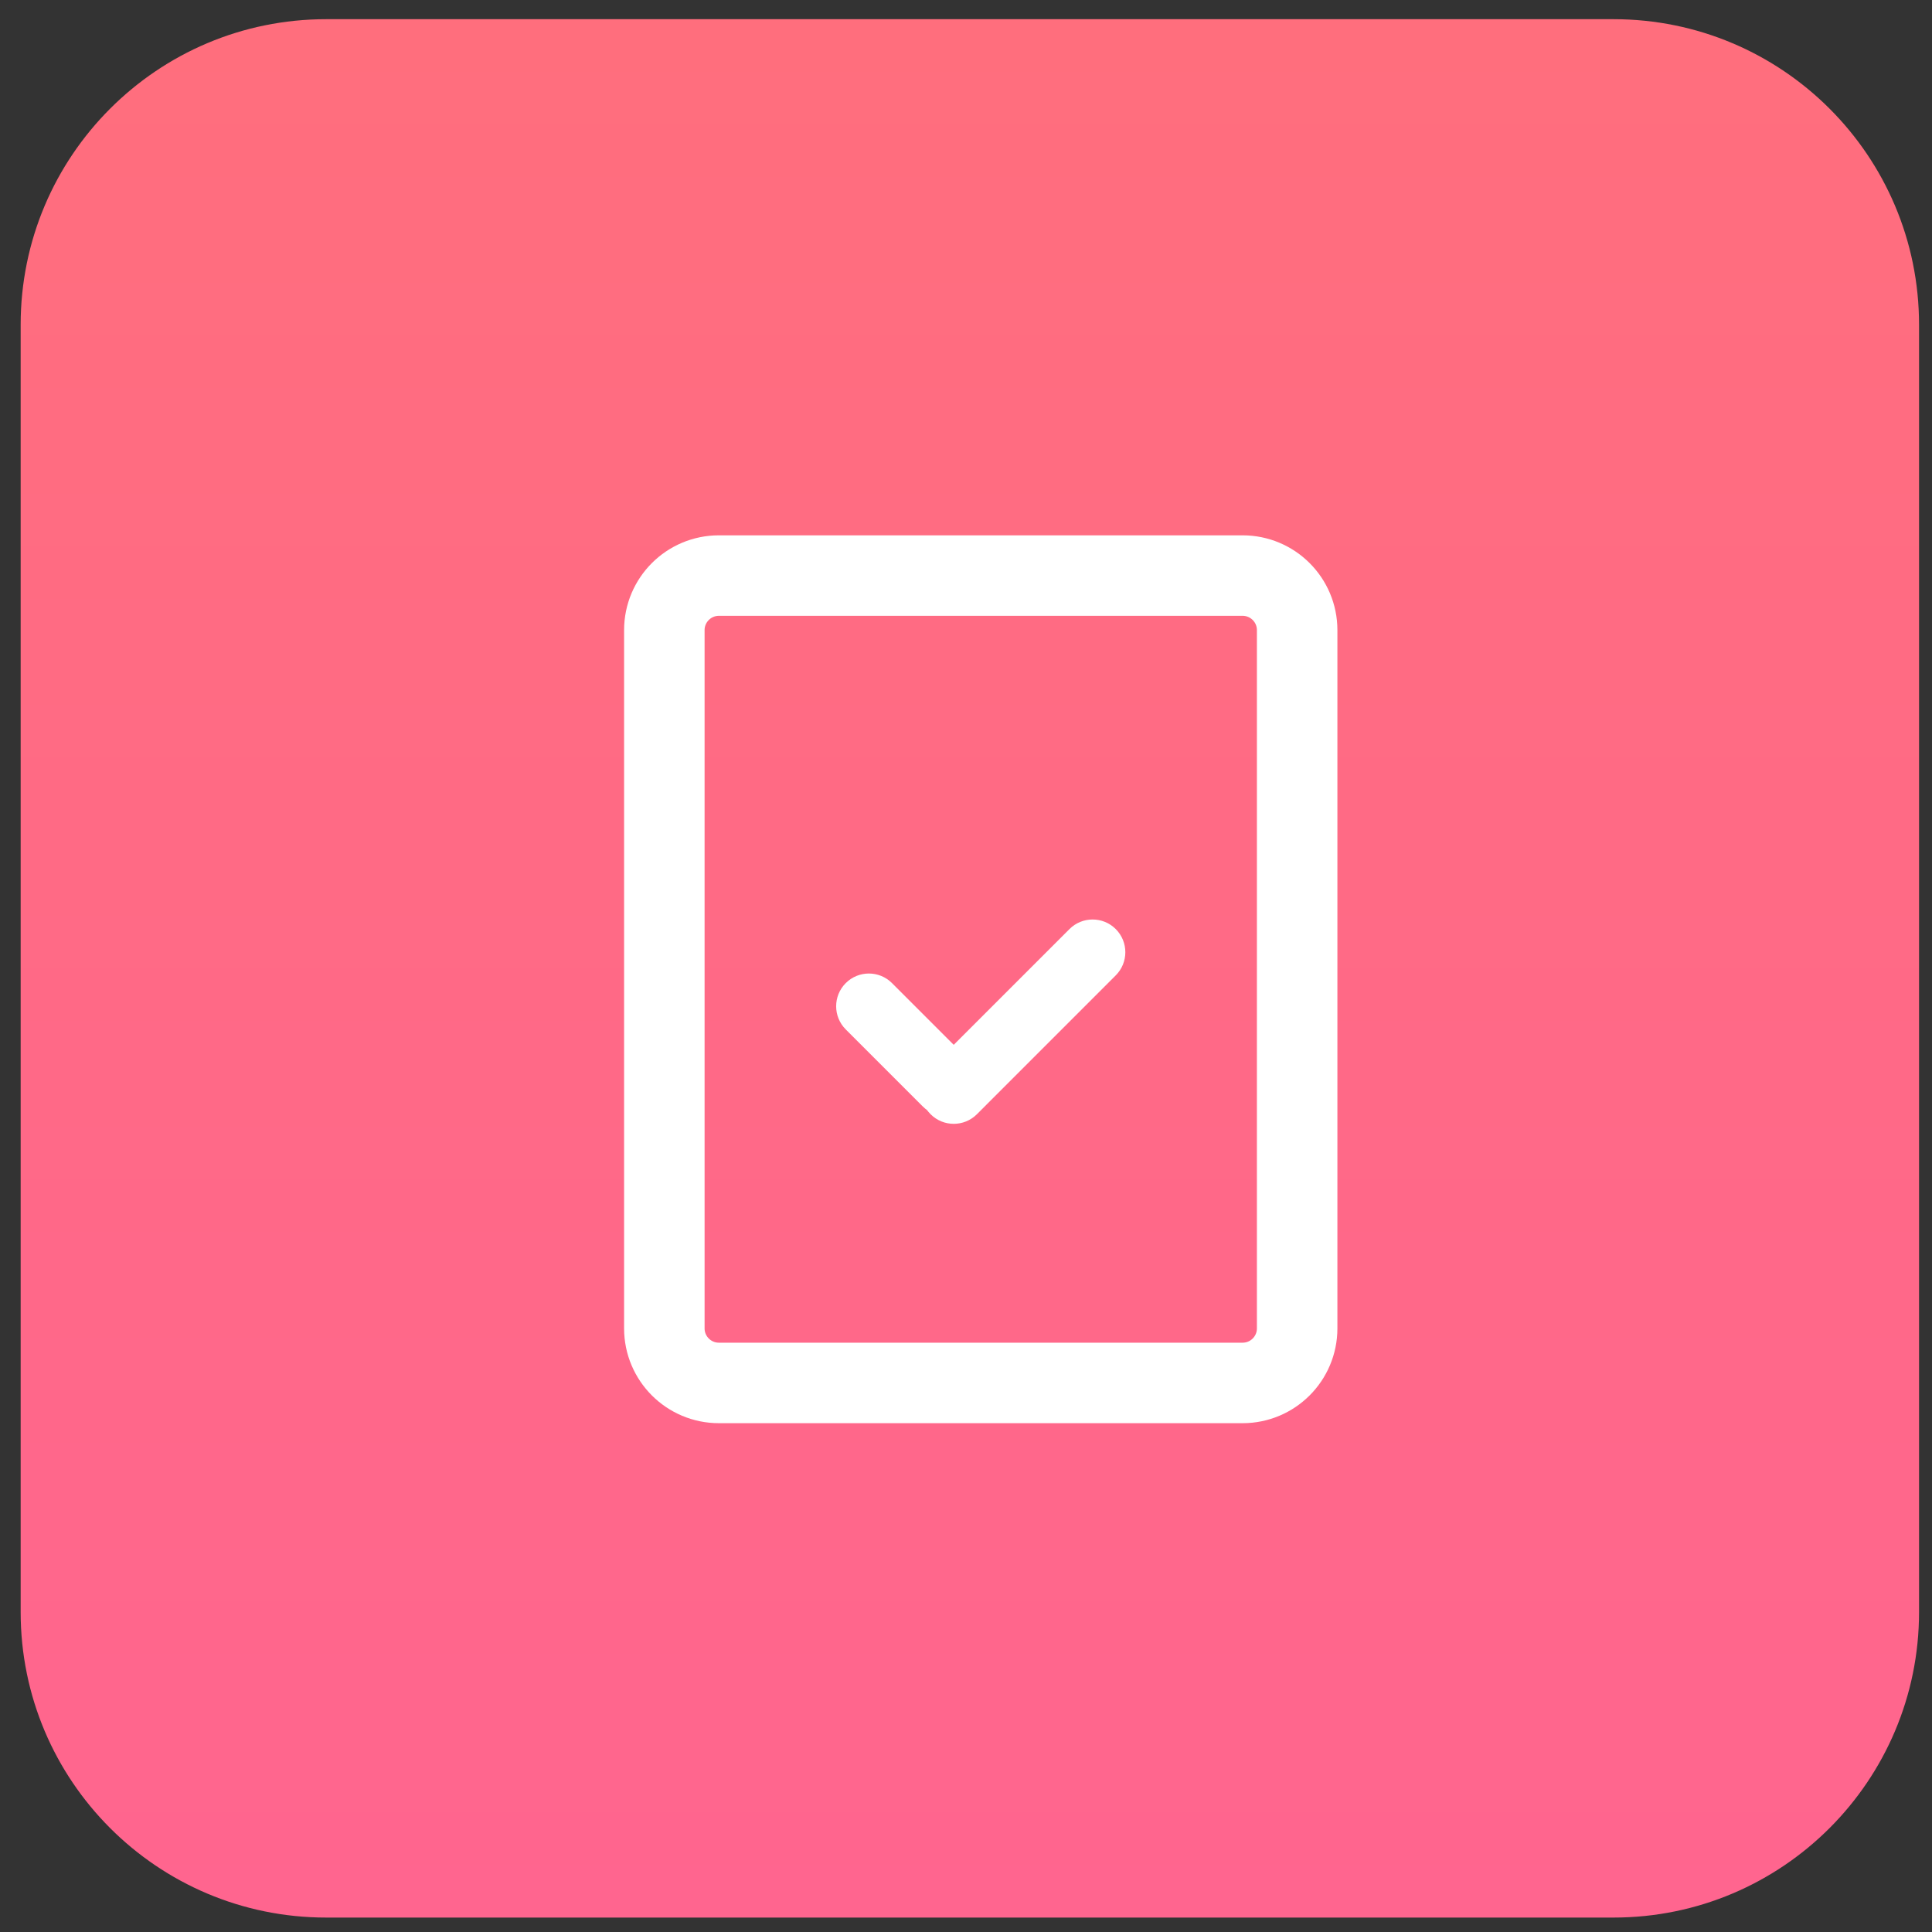 <svg width="72" height="72" viewBox="0 0 72 72" fill="none" xmlns="http://www.w3.org/2000/svg">
<rect x="0" y="0" width="72" height="72" fill="#333333" stroke="none"/>
<path d="M60.132 0.715H12.154C5.867 0.715 0.77 5.812 0.77 12.1V60.078C0.77 66.365 5.867 71.462 12.154 71.462H60.132C66.42 71.462 71.517 66.365 71.517 60.078V12.1C71.517 5.812 66.42 0.715 60.132 0.715Z" fill="url(#paint0_linear_104_20)"/>
<path d="M46.308 21.45H26.791C25.669 21.45 24.758 22.36 24.758 23.483V49.505C24.758 50.628 25.669 51.538 26.791 51.538H46.308C47.431 51.538 48.341 50.628 48.341 49.505V23.483C48.341 22.36 47.431 21.45 46.308 21.45Z" stroke="white" stroke-width="3"/>
<path d="M41.581 36.349C42.057 35.873 42.057 35.101 41.581 34.624C41.105 34.148 40.332 34.148 39.856 34.624L34.681 39.799C34.204 40.276 34.204 41.048 34.681 41.525C35.157 42.001 35.929 42.001 36.406 41.525L41.581 36.349Z" fill="white"/>
<path d="M34.393 41.238C34.87 41.714 35.642 41.714 36.118 41.238C36.595 40.761 36.595 39.989 36.118 39.513L33.243 36.638C32.767 36.161 31.994 36.161 31.518 36.638C31.042 37.114 31.042 37.886 31.518 38.363L34.393 41.238Z" fill="white"/>
<defs>
<linearGradient id="paint0_linear_104_20" x1="36.143" y1="0.715" x2="36.143" y2="71.462" gradientUnits="userSpaceOnUse">
<stop stop-color="#FF6E7D"/>
<stop offset="1" stop-color="#FF658F"/>
</linearGradient>
</defs>
</svg>
